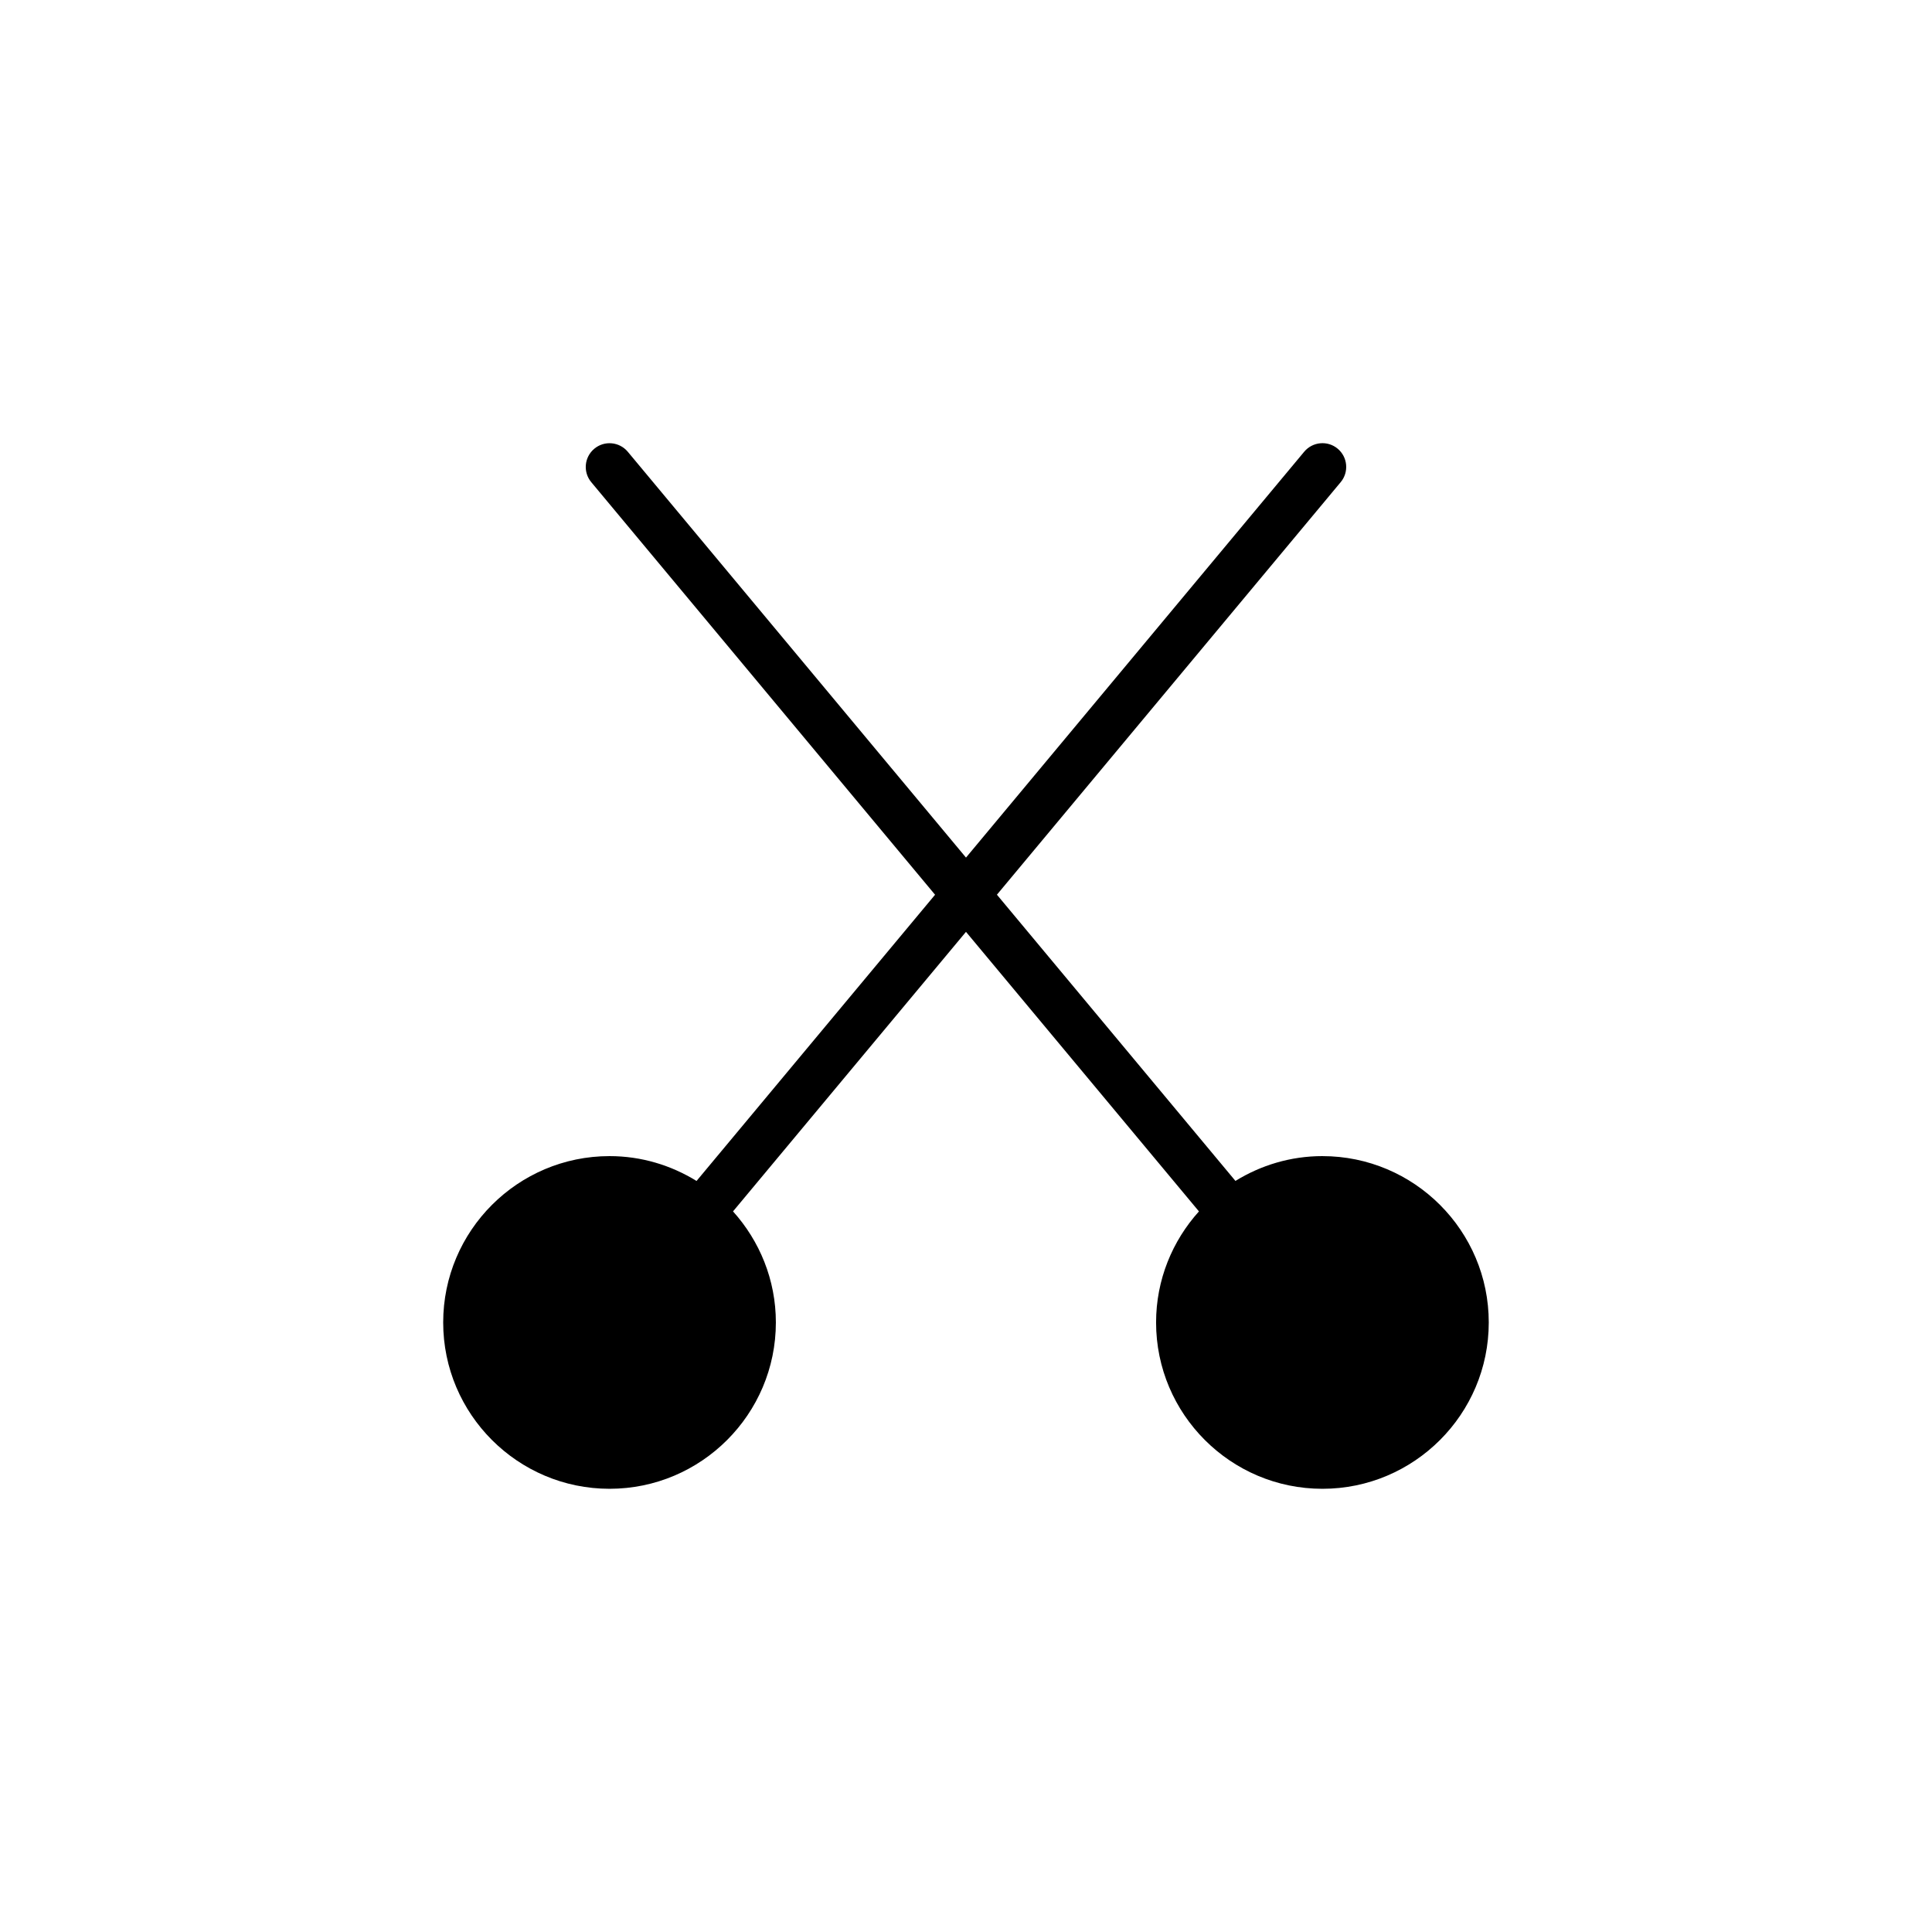 <?xml version="1.0" encoding="UTF-8"?>
<!-- Uploaded to: ICON Repo, www.svgrepo.com, Generator: ICON Repo Mixer Tools -->
<svg fill="#000000" width="800px" height="800px" version="1.1" viewBox="144 144 512 512" xmlns="http://www.w3.org/2000/svg">
 <path d="m494.46 450.38c-8.457 0-16.34 2.434-23.055 6.578l-63.211-75.852 91.105-109.33c2.227-2.672 1.867-6.644-0.805-8.871-2.664-2.227-6.641-1.859-8.867 0.805l-89.629 107.56-89.629-107.55c-2.223-2.664-6.195-3.031-8.867-0.805-2.676 2.227-3.039 6.195-0.805 8.871l91.105 109.33-63.211 75.852c-6.723-4.148-14.602-6.586-23.059-6.586-24.309 0-44.082 19.773-44.082 44.082 0 24.309 19.773 44.082 44.082 44.082 24.309 0.004 44.082-19.77 44.082-44.082 0-11.316-4.324-21.617-11.355-29.434l61.738-74.082 61.738 74.086c-7.035 7.812-11.359 18.117-11.359 29.43 0 24.309 19.773 44.082 44.082 44.082 24.309 0 44.082-19.773 44.082-44.082 0.004-24.309-19.77-44.082-44.082-44.082z"/>
</svg>